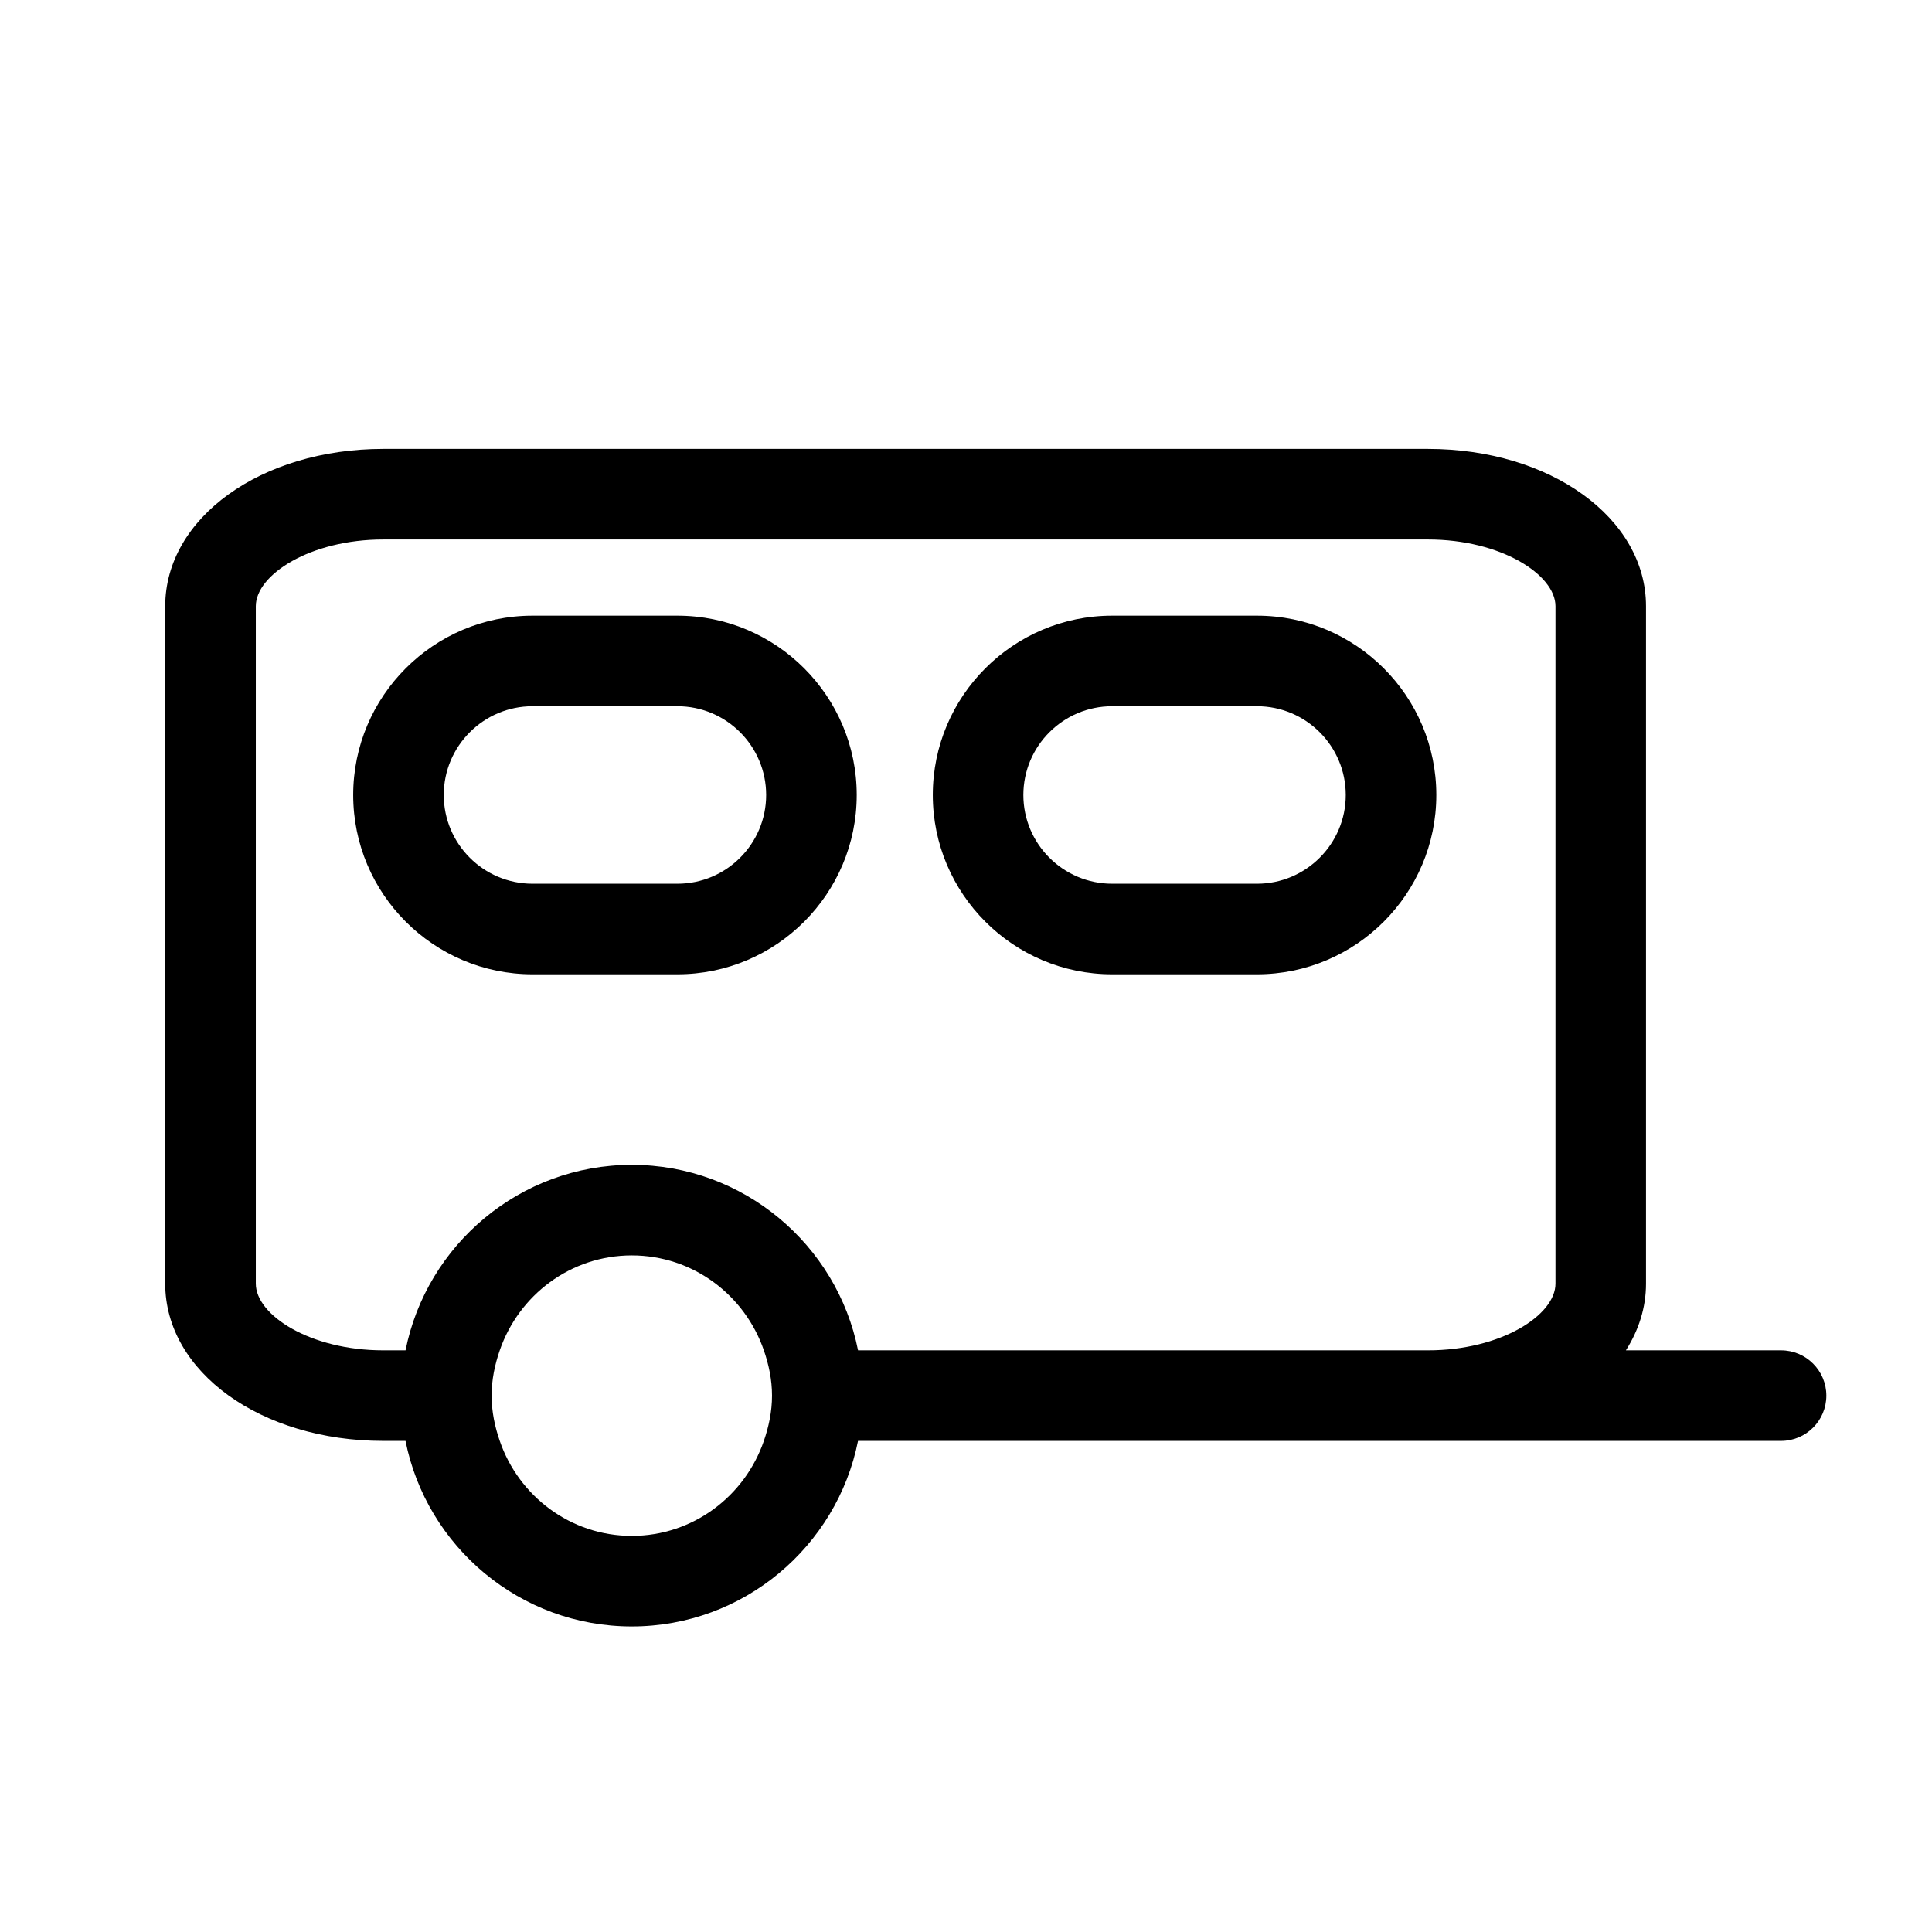 <?xml version="1.0" encoding="iso-8859-1"?>
<!-- Generator: Adobe Illustrator 17.0.2, SVG Export Plug-In . SVG Version: 6.00 Build 0)  -->
<!DOCTYPE svg PUBLIC "-//W3C//DTD SVG 1.1//EN" "http://www.w3.org/Graphics/SVG/1.1/DTD/svg11.dtd">
<svg version="1.1" id="Layer_1" xmlns="http://www.w3.org/2000/svg" xmlns:xlink="http://www.w3.org/1999/xlink" x="0px" y="0px"
	 width="64px" height="64px" viewBox="0 0 64 64" style="enable-background:new 0 0 64 64;" xml:space="preserve">
<g>
	<path d="M17.64,32.275h4.8c3.275,0,5.94-2.665,5.94-5.94s-2.665-5.94-5.94-5.94h-4.8c-3.275,0-5.94,2.665-5.94,5.94
		S14.365,32.275,17.64,32.275z M17.64,23.395h4.8c1.621,0,2.94,1.319,2.94,2.94s-1.319,2.94-2.94,2.94h-4.8
		c-1.622,0-2.94-1.319-2.94-2.94S16.019,23.395,17.64,23.395z"/>
	<path d="M36.84,32.275h4.8c3.275,0,5.94-2.665,5.94-5.94s-2.665-5.94-5.94-5.94h-4.8c-3.275,0-5.94,2.665-5.94,5.94
		S33.564,32.275,36.84,32.275z M36.84,23.395h4.8c1.621,0,2.94,1.319,2.94,2.94s-1.319,2.94-2.94,2.94h-4.8
		c-1.621,0-2.94-1.319-2.94-2.94S35.219,23.395,36.84,23.395z"/>
	<path d="M60.5,46.232c0-0.828-0.671-1.5-1.5-1.5h-5.14c0.424-0.668,0.666-1.414,0.666-2.209V20.081c0-2.922-3.172-5.21-7.221-5.21
		H12.694c-4.049,0-7.221,2.288-7.221,5.21v22.442c0,2.921,3.172,5.209,7.221,5.209h0.739c0.699,3.5,3.793,6.146,7.495,6.146
		s6.796-2.646,7.495-6.146h18.882H59C59.829,47.732,60.5,47.061,60.5,46.232z M8.474,42.523V20.081c0-1.043,1.805-2.21,4.221-2.21
		h34.611c2.416,0,4.221,1.167,4.221,2.21v22.442c0,1.043-1.805,2.209-4.221,2.209H28.424c-0.699-3.499-3.794-6.145-7.495-6.145
		s-6.796,2.646-7.495,6.145h-0.74C10.279,44.732,8.474,43.566,8.474,42.523z M20.929,50.878c-2.033,0-3.747-1.322-4.374-3.146
		c-0.163-0.473-0.27-0.972-0.27-1.5c0-0.528,0.107-1.027,0.27-1.5c0.628-1.823,2.341-3.145,4.374-3.145s3.747,1.322,4.375,3.145
		c0.163,0.473,0.27,0.972,0.27,1.5c0,0.528-0.107,1.027-0.27,1.5C24.676,49.556,22.962,50.878,20.929,50.878z"/>
</g>
</svg>
